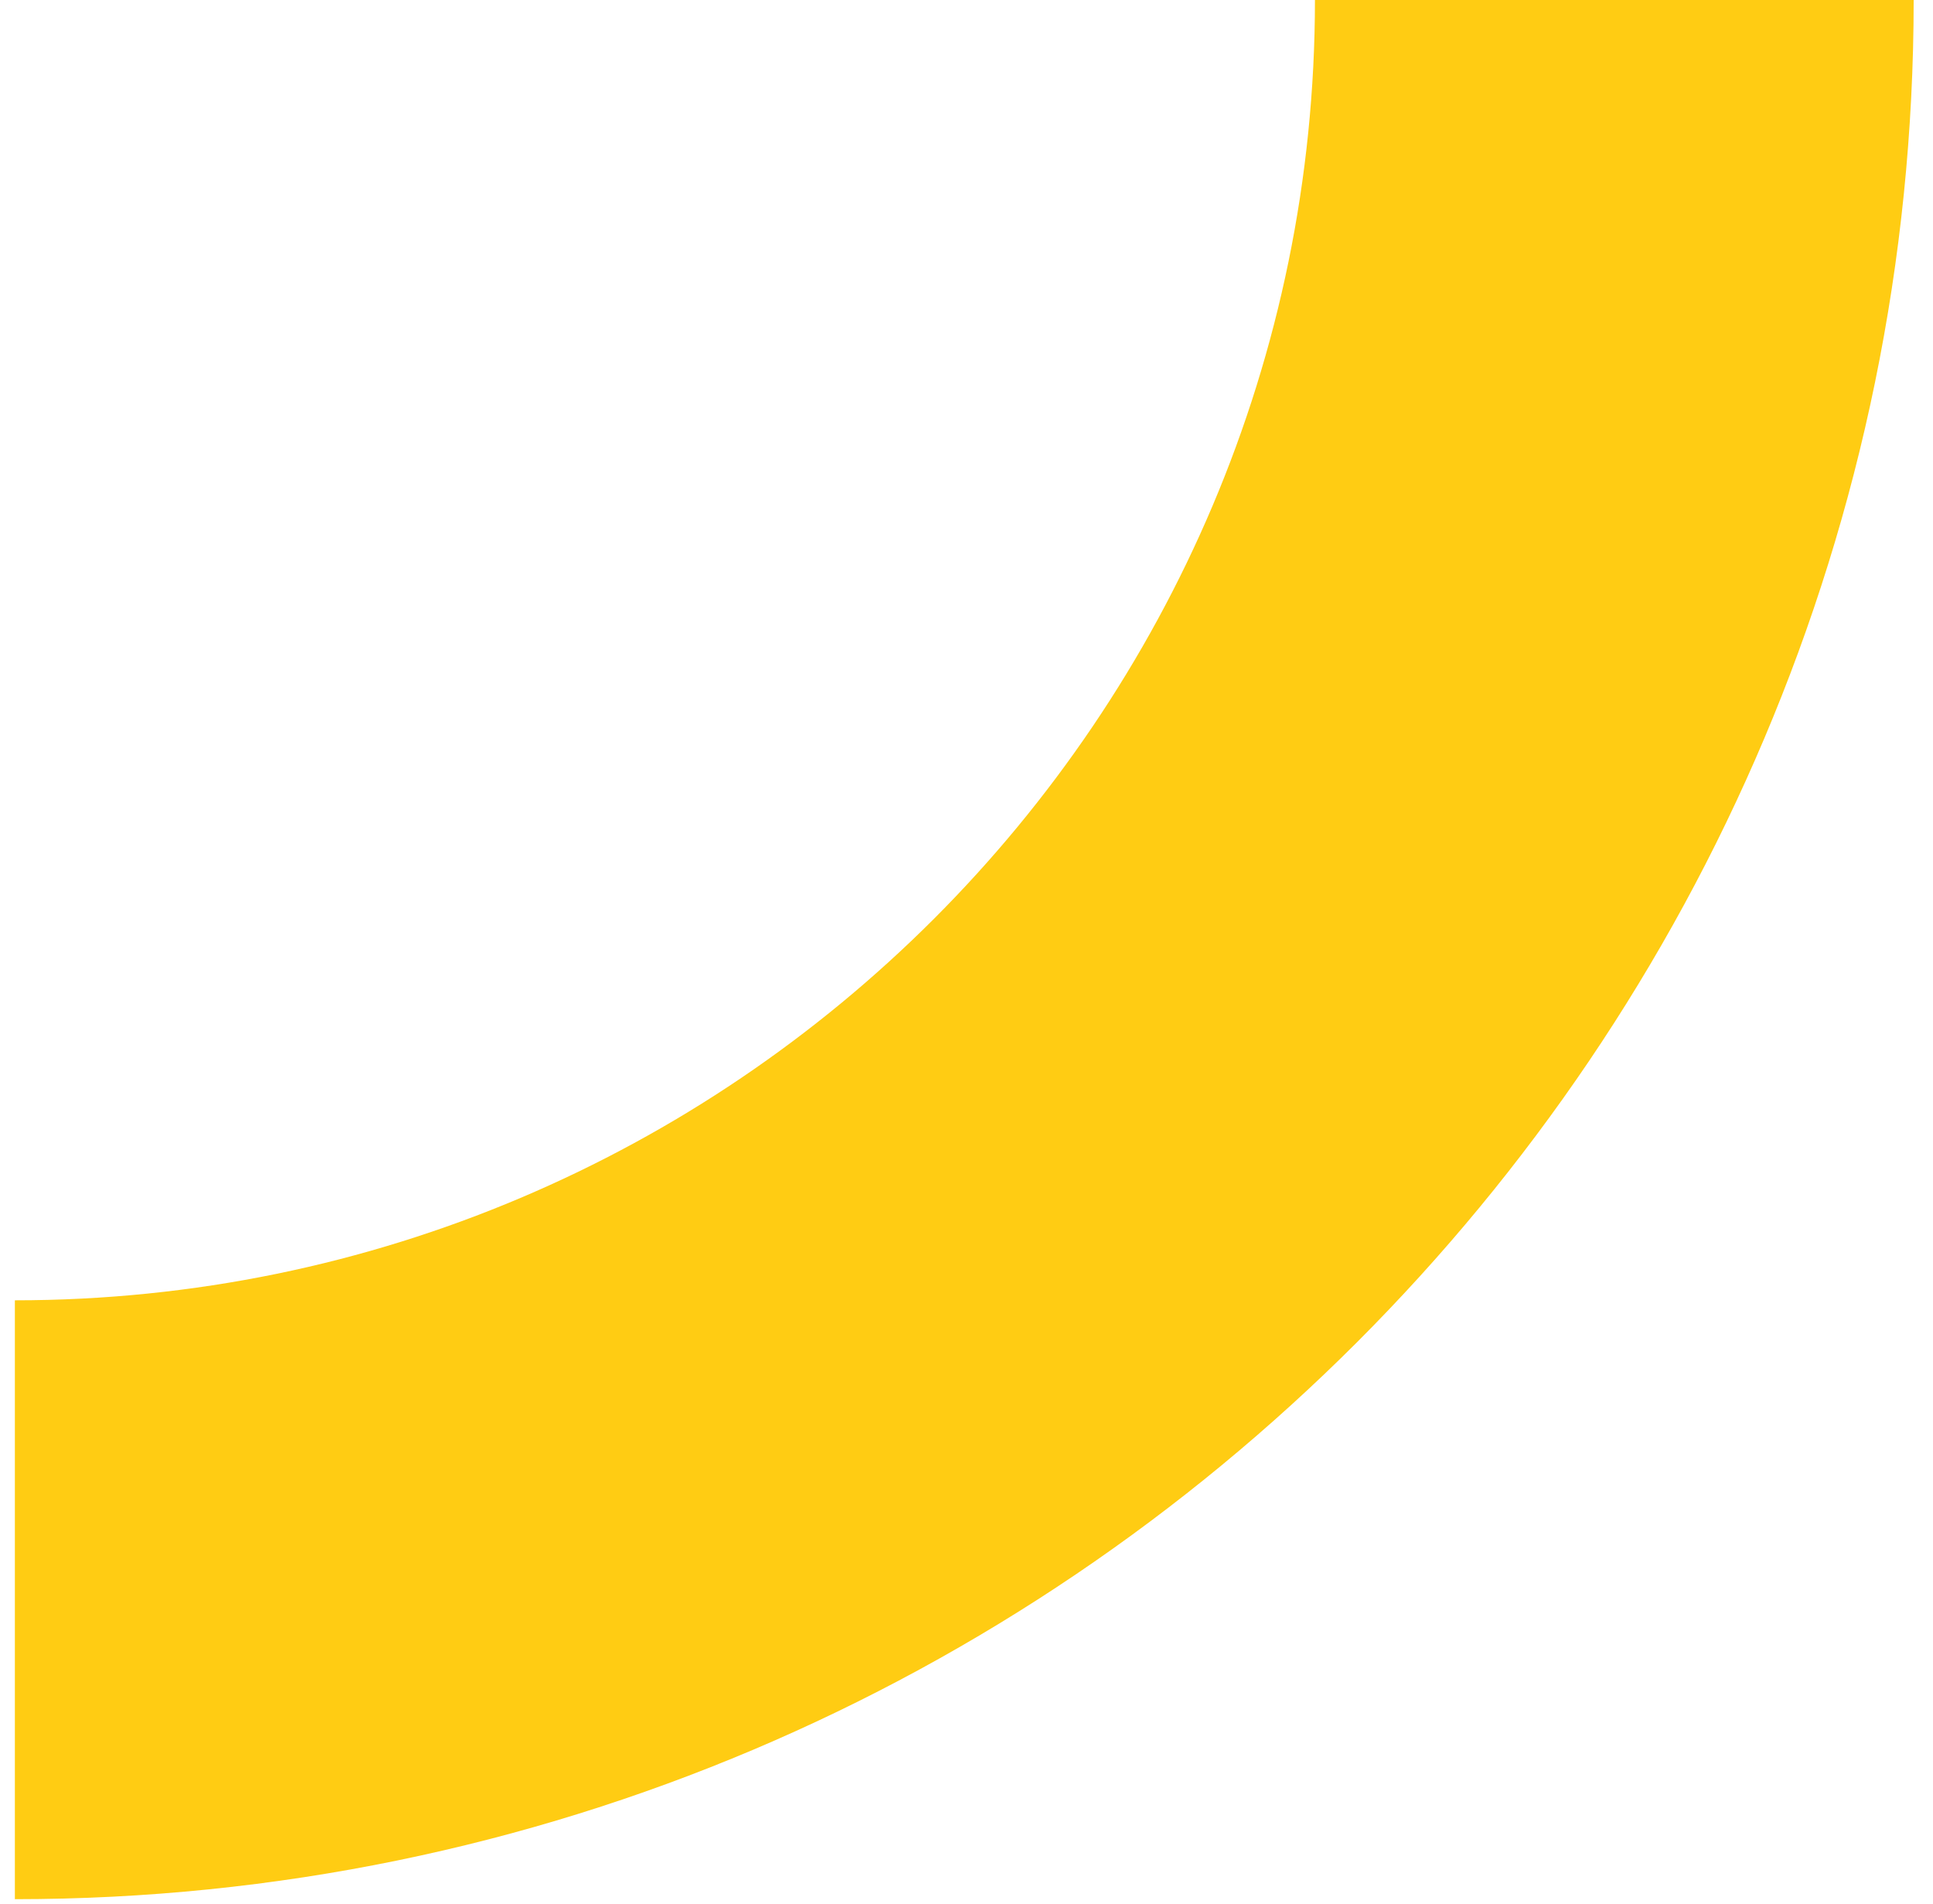 <svg xmlns="http://www.w3.org/2000/svg" width="65" height="64" viewBox="0 0 65 64" fill="none"><g clip-path="url(#clip0_7_4240)"><path d="M64.35 0H44.217C44.217 24.106 24.606 43.716 0.5 43.716V63.85C35.71 63.85 64.35 35.209 64.35 0Z" fill="#FFCC13"></path></g><defs><clipPath id="clip0_7_4240"><rect width="63.85" height="63.85" fill="white" transform="matrix(-1 0 0 1 64.35 0)"></rect></clipPath></defs></svg>